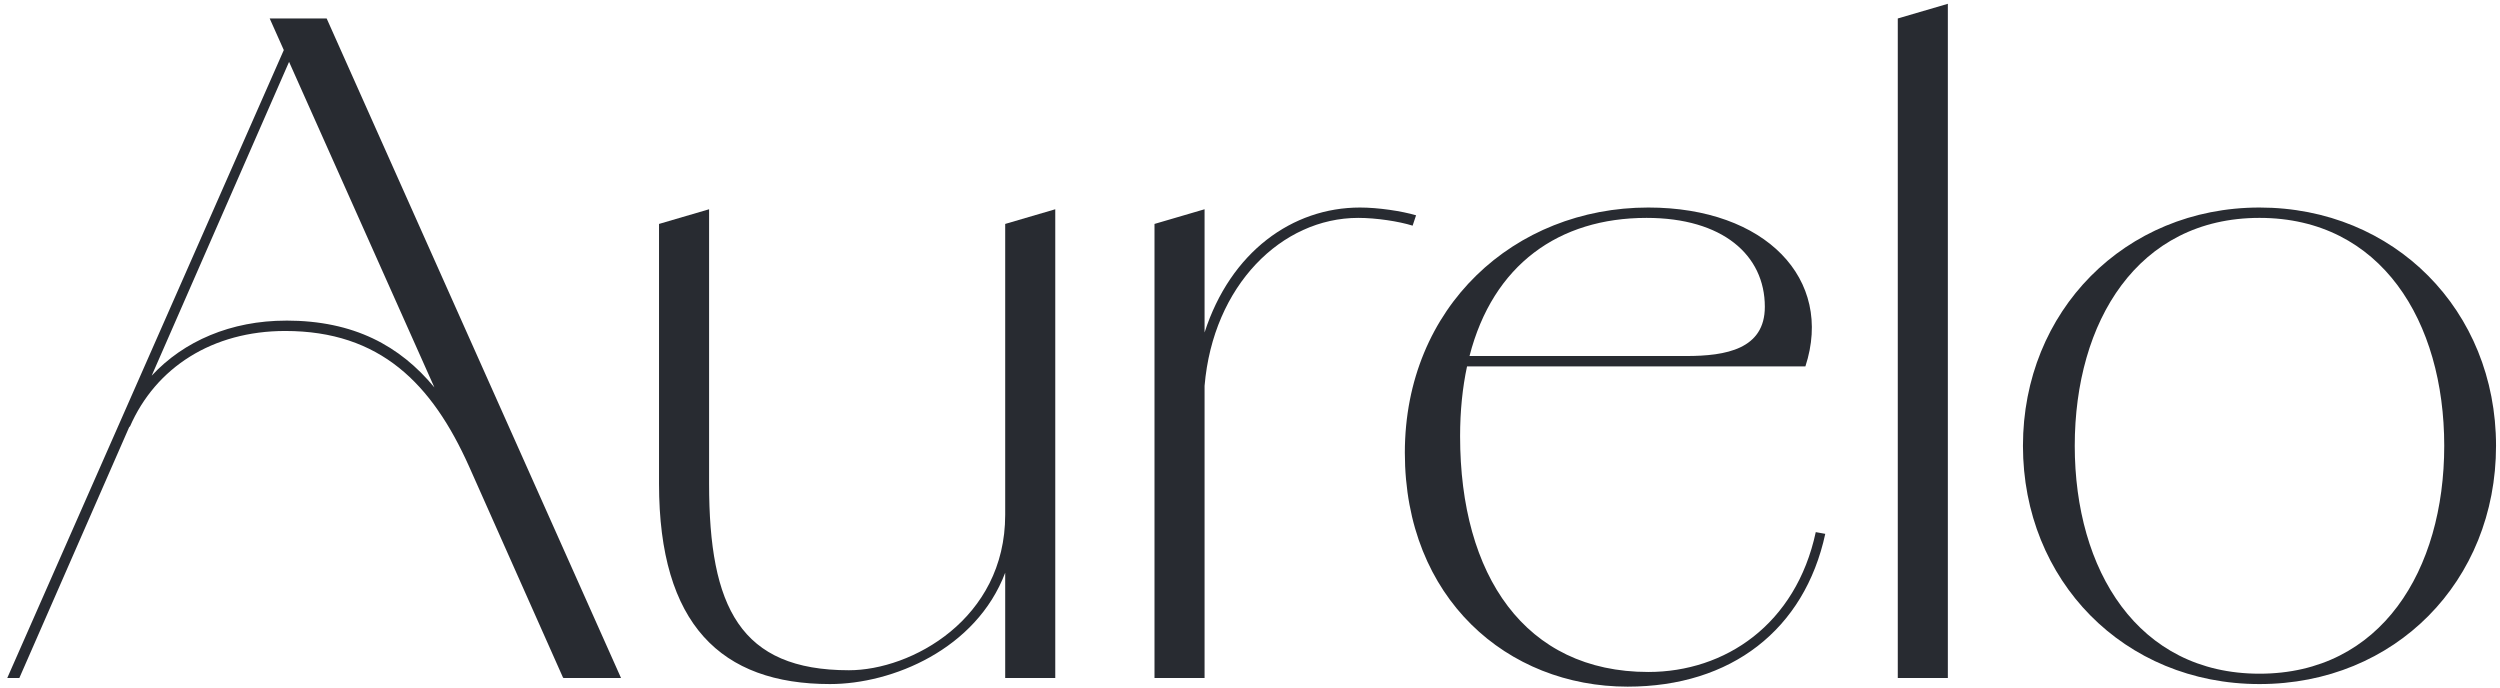 <svg viewBox="0 0 579.19 159.42" version="1.1" xmlns="http://www.w3.org/2000/svg" id="Layer_1">
  
  <defs>
    <style>
      .st0 {
        fill: #282b31;
      }
    </style>
  </defs>
  <path d="M62.48,4.28l3.27,7.32L1.68,157.08h2.8l25.5-58.24.1.04c6-13.8,19.2-22.2,36-22.2,22,0,34,12.2,42.6,31.4l21.8,49,.17-.06.03.06h13.2L75.68,4.28h-13.2ZM66.28,74.28c-12.74,0-23.72,4.73-31.14,12.76L66.97,14.33l33.67,75.43c-7.96-9.63-18.62-15.49-34.36-15.49Z" class="st0"></path>
  <path d="M232.88,119.28c0,24.2-21.8,36-36.2,36-25.2,0-32.4-14.6-32.4-43.2v-63.6l-11.6,3.4v60.2c0,32.6,14.4,46.4,39.6,46.4,14.5,0,33.89-8.09,40.6-25.79v24.39h11.6V48.48l-11.6,3.4v67.4Z" class="st0"></path>
  <path d="M328.07,49.88c-3.4-1-8.8-1.8-13-1.8-15.65,0-29.98,10.28-36,28.95v-28.55l-11.6,3.4v105.2h11.6v-67.69c1.97-23.28,17.87-38.91,35.6-38.91,4.2,0,9.4.8,12.6,1.8l.8-2.4Z" class="st0"></path>
  <path d="M381.87,155.68c-28.6,0-43.6-22.4-43.6-54.6,0-5.91.56-11.31,1.61-16.2h78.39c6.6-20.2-9.2-36.8-36.4-36.8-31,0-56.4,23-56.4,56.8s23.8,54.2,51.6,54.2c24,0,41-13.2,45.8-35.4l-2.2-.4c-4.6,21.4-21,32.4-38.8,32.4ZM381.47,50.48c17.6,0,27.4,8.6,27.4,20.6,0,9.8-9,11.4-18.2,11.4h-50.22c5.44-21.16,20.71-32,41.02-32Z" class="st0"></path>
  <polygon points="439.67 157.08 451.27 157.08 451.27 .88 439.67 4.28 439.67 157.08" class="st0"></polygon>
  <path d="M523.47,48.08c-31.2,0-54.8,24-54.8,55.2s23.4,55.2,54.8,55.2,54.8-23.8,54.8-55.2-23.6-55.2-54.8-55.2ZM523.47,156.08c-28.2,0-42.8-24-42.8-52.8s14.6-52.8,42.8-52.8,42.8,24,42.8,52.8-14.6,52.8-42.8,52.8Z" class="st0"></path>
</svg>